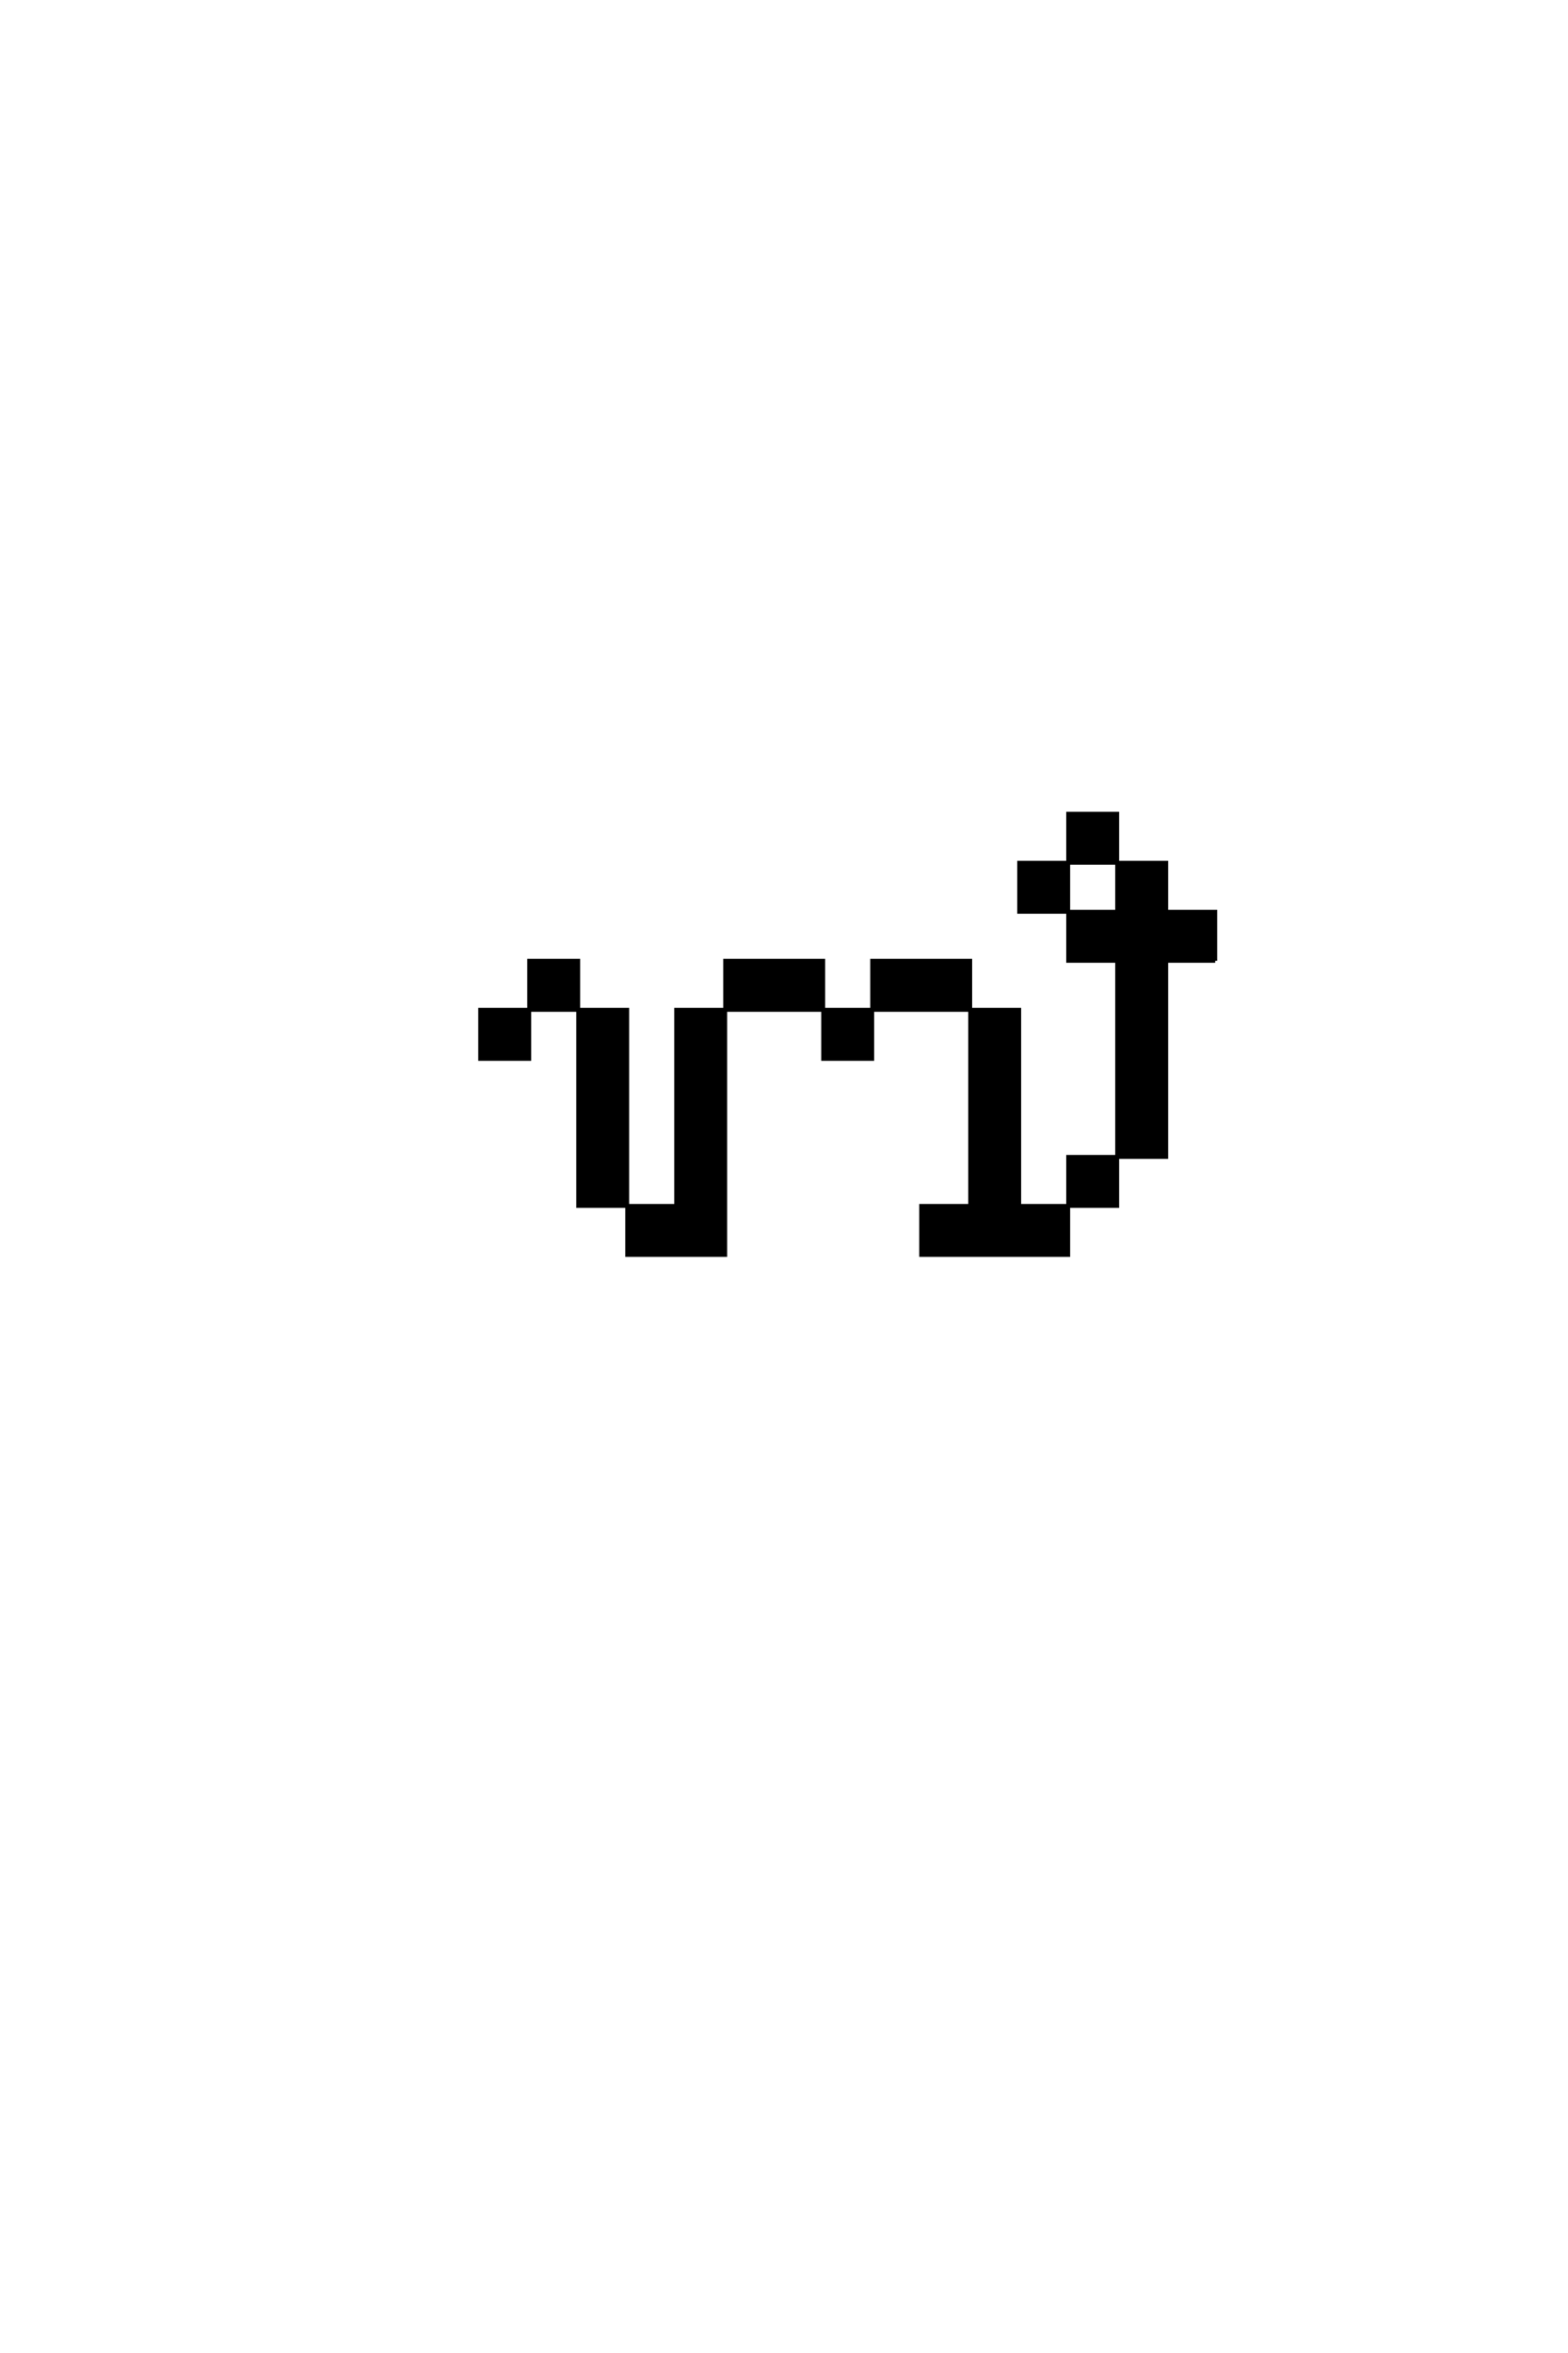<?xml version='1.0' encoding='UTF-8'?>
<!DOCTYPE svg PUBLIC "-//W3C//DTD SVG 1.0//EN"
    "http://www.w3.org/TR/2001/REC-SVG-20010904/DTD/svg10.dtd">

<svg xmlns='http://www.w3.org/2000/svg' version='1.0'
     width='40.0' height='60.0'>

 <g transform='scale(0.1 -0.1) translate(110.0 -370.0)'>
  <path d='M200 125
L200 137.5
L187.5 137.5
L187.5 150
L175 150
L175 137.5
L162.5 137.5
L162.5 125
L175 125
L175 112.5
L175 100
L175 87.5
L175 75
L162.5 75
L162.5 62.5
L150 62.5
L150 75
L150 87.5
L150 100
L150 112.5
L137.5 112.5
L137.5 100
L137.5 87.5
L137.5 75
L137.5 62.5
L125 62.5
L125 50
L162.5 50
L162.5 62.5
L175 62.5
L175 75
L187.5 75
L187.5 87.5
L187.5 100
L187.5 112.5
L187.5 125
L200 125
L200 125
M50 62.5
L50 50
L75 50
L75 62.5
L75 75
L75 87.5
L75 100
L75 112.5
L62.5 112.5
L62.5 100
L62.5 87.5
L62.5 75
L62.5 62.5
L50 62.5
L50 62.5
M50 62.5
L50 75
L50 87.5
L50 100
L50 112.5
L37.5 112.5
L37.5 100
L37.5 87.5
L37.5 75
L37.5 62.5
L50 62.5
L50 62.5
M25 112.5
L12.5 112.5
L12.5 100
L25 100
L25 112.5
L25 112.5
M25 112.5
L37.5 112.5
L37.5 125
L25 125
L25 112.5
L25 112.5
M75 112.5
L100 112.5
L100 100
L112.5 100
L112.5 112.5
L100 112.5
L100 125
L75 125
L75 112.5
L75 112.5
M112.5 112.5
L137.5 112.5
L137.5 125
L112.5 125
L112.5 112.5
L112.5 112.5
M162.5 137.5
L162.5 150
L150 150
L150 137.5
L162.5 137.5
L162.5 137.5
M162.5 150
L175 150
L175 162.5
L162.5 162.5
L162.5 150
'
        style='fill: #000000; stroke: #000000'/>

 </g>
</svg>
